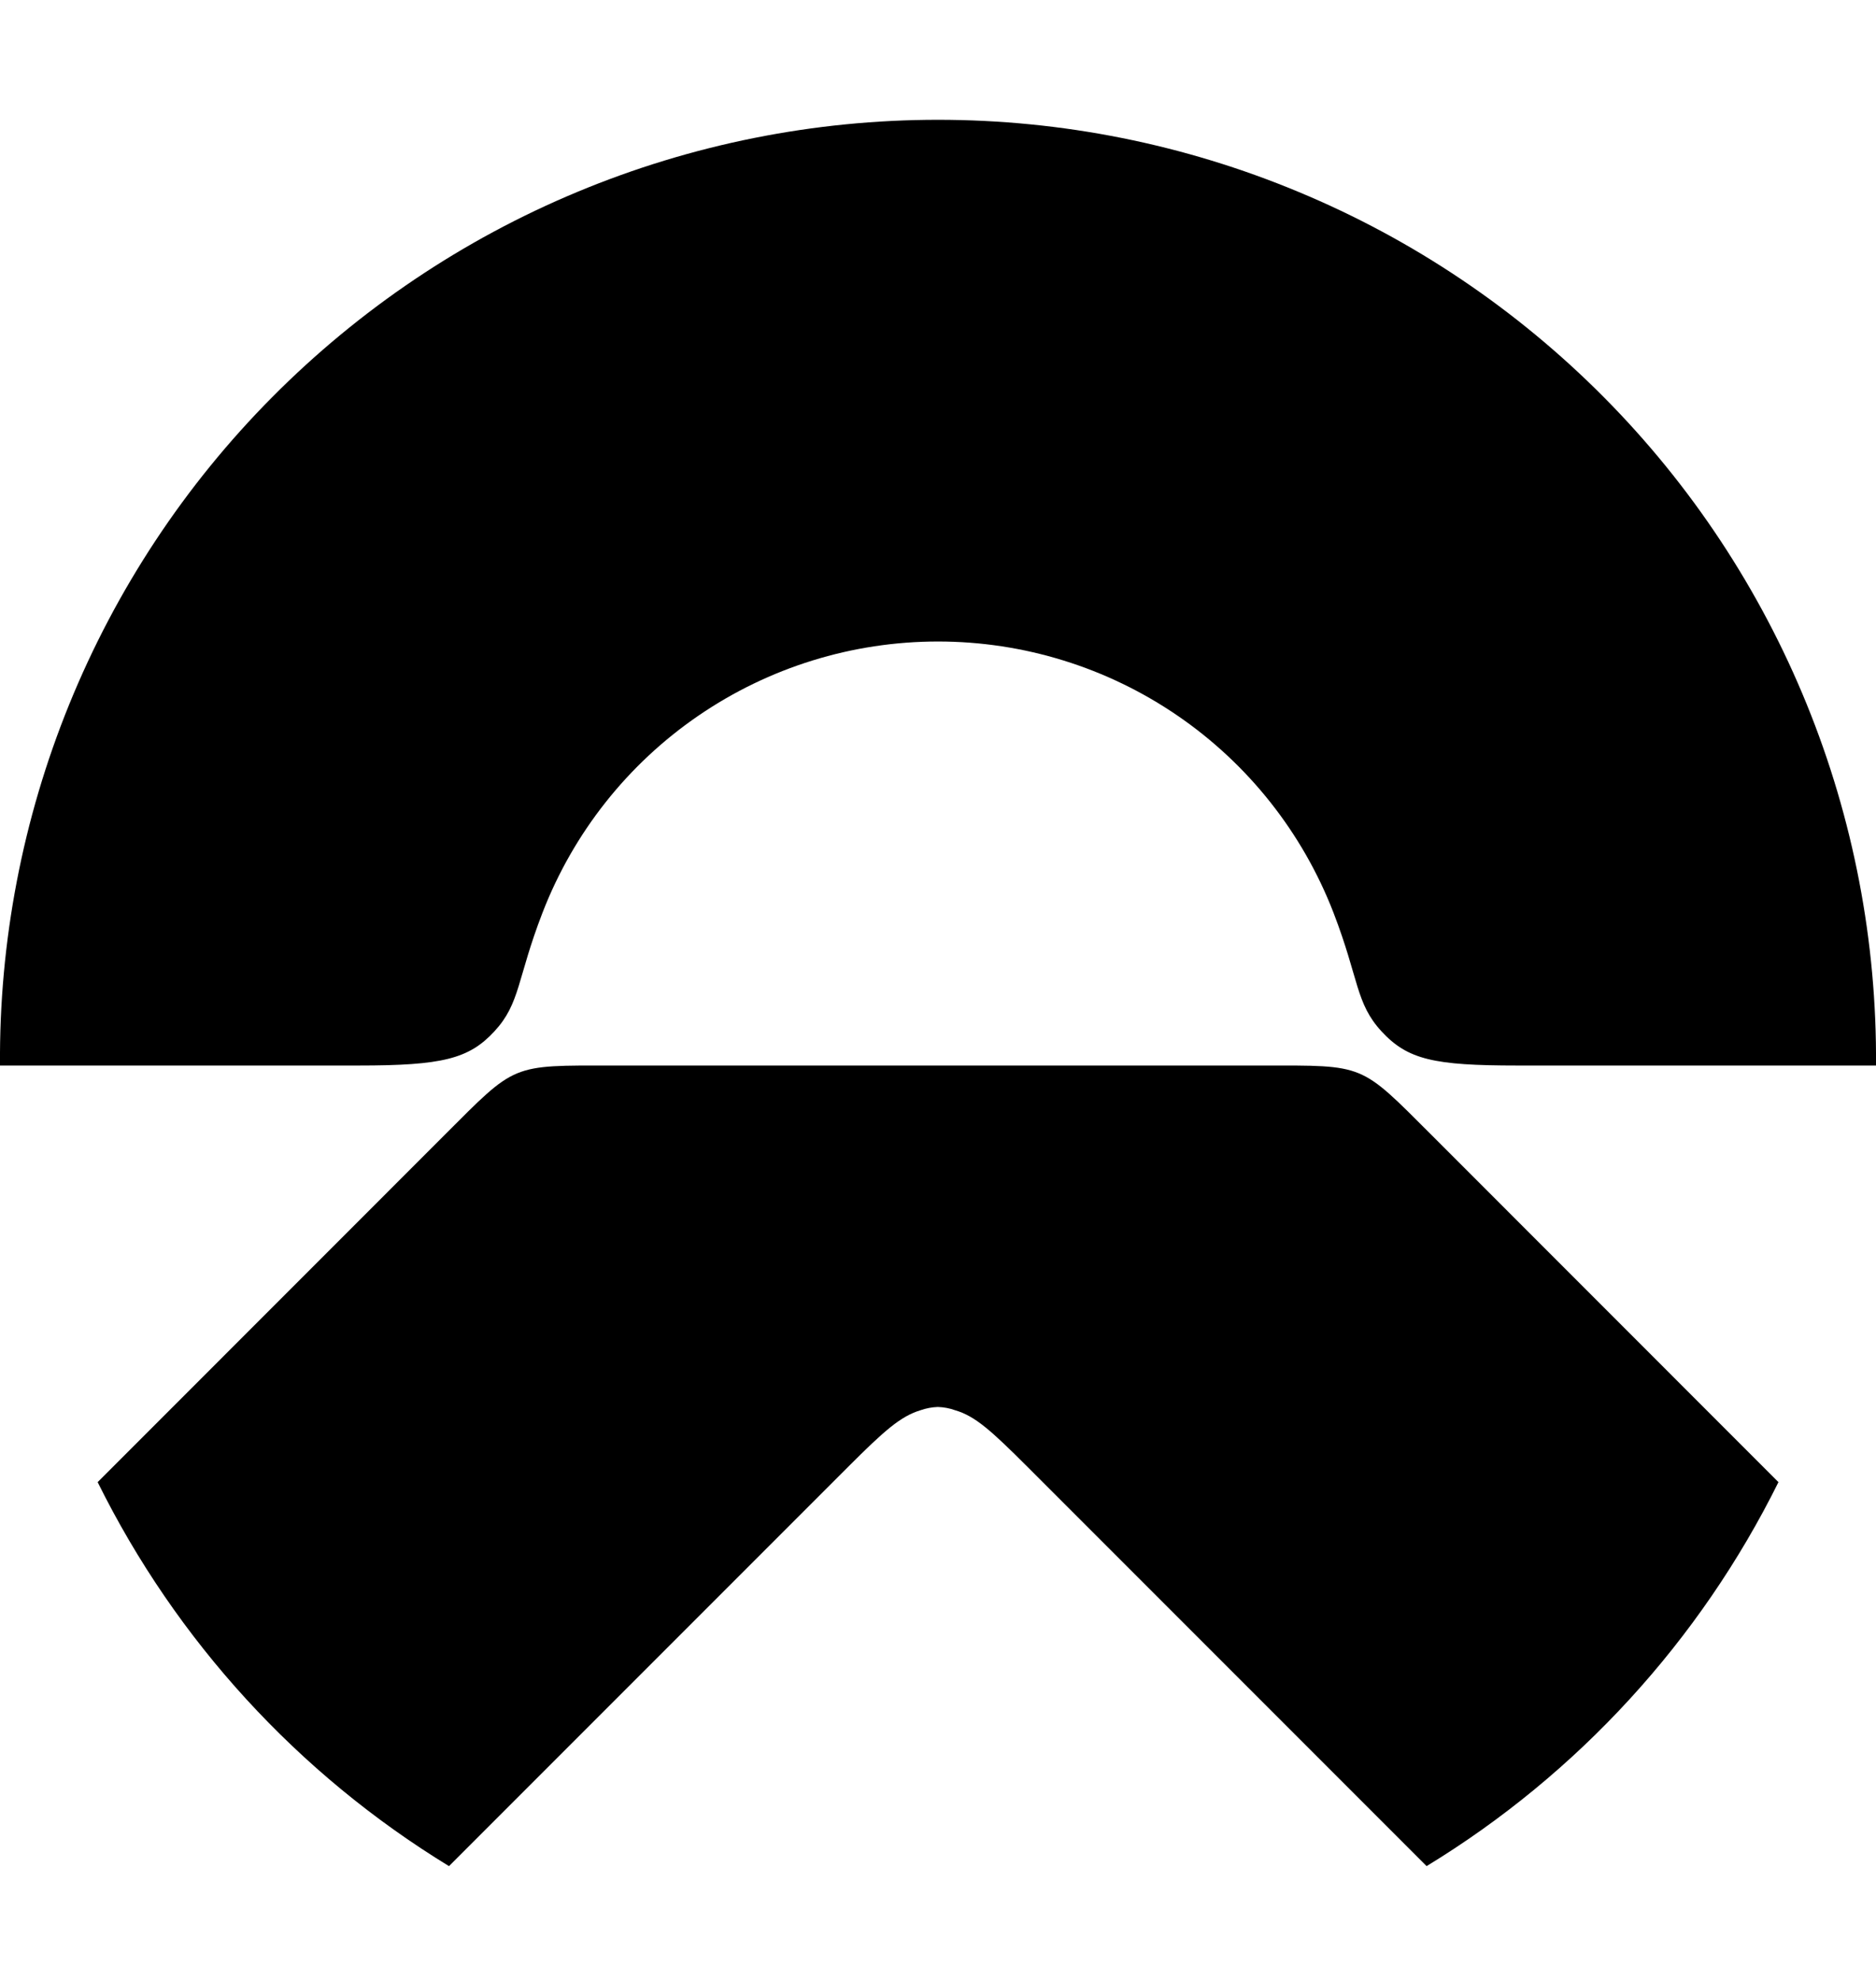 <svg width="18" height="19" viewBox="0 0 18 19" fill="none" xmlns="http://www.w3.org/2000/svg">
<path d="M17.064 14.216L13.739 10.89C13.044 10.196 13.103 10.22 12.118 10.22H5.882C4.897 10.22 4.956 10.196 4.262 10.89L0.937 14.216C1.69 15.737 2.859 17.014 4.308 17.899L8.138 14.069C8.487 13.72 8.641 13.585 8.83 13.527C8.884 13.508 8.941 13.497 8.998 13.495C9.055 13.497 9.112 13.507 9.166 13.527C9.355 13.582 9.509 13.72 9.858 14.069L13.688 17.899C15.139 17.015 16.309 15.738 17.064 14.216Z" fill="black"/>
<path d="M4.743 9.893C4.994 9.622 4.959 9.391 5.205 8.755C5.501 7.989 6.022 7.33 6.699 6.866C7.377 6.401 8.179 6.153 9 6.153C9.821 6.153 10.623 6.401 11.301 6.866C11.978 7.33 12.499 7.989 12.795 8.755C13.041 9.393 13.006 9.622 13.256 9.893C13.507 10.164 13.759 10.22 14.557 10.22H18C18.009 9.032 17.783 7.854 17.335 6.754C16.887 5.654 16.226 4.653 15.389 3.81C14.552 2.967 13.557 2.297 12.46 1.841C11.364 1.384 10.188 1.149 9 1.149C7.812 1.149 6.636 1.384 5.539 1.841C4.443 2.297 3.448 2.967 2.611 3.81C1.774 4.653 1.113 5.654 0.665 6.754C0.217 7.854 -0.009 9.032 0 10.22H3.441C4.242 10.22 4.499 10.157 4.743 9.893Z" fill="black"/>
</svg>

